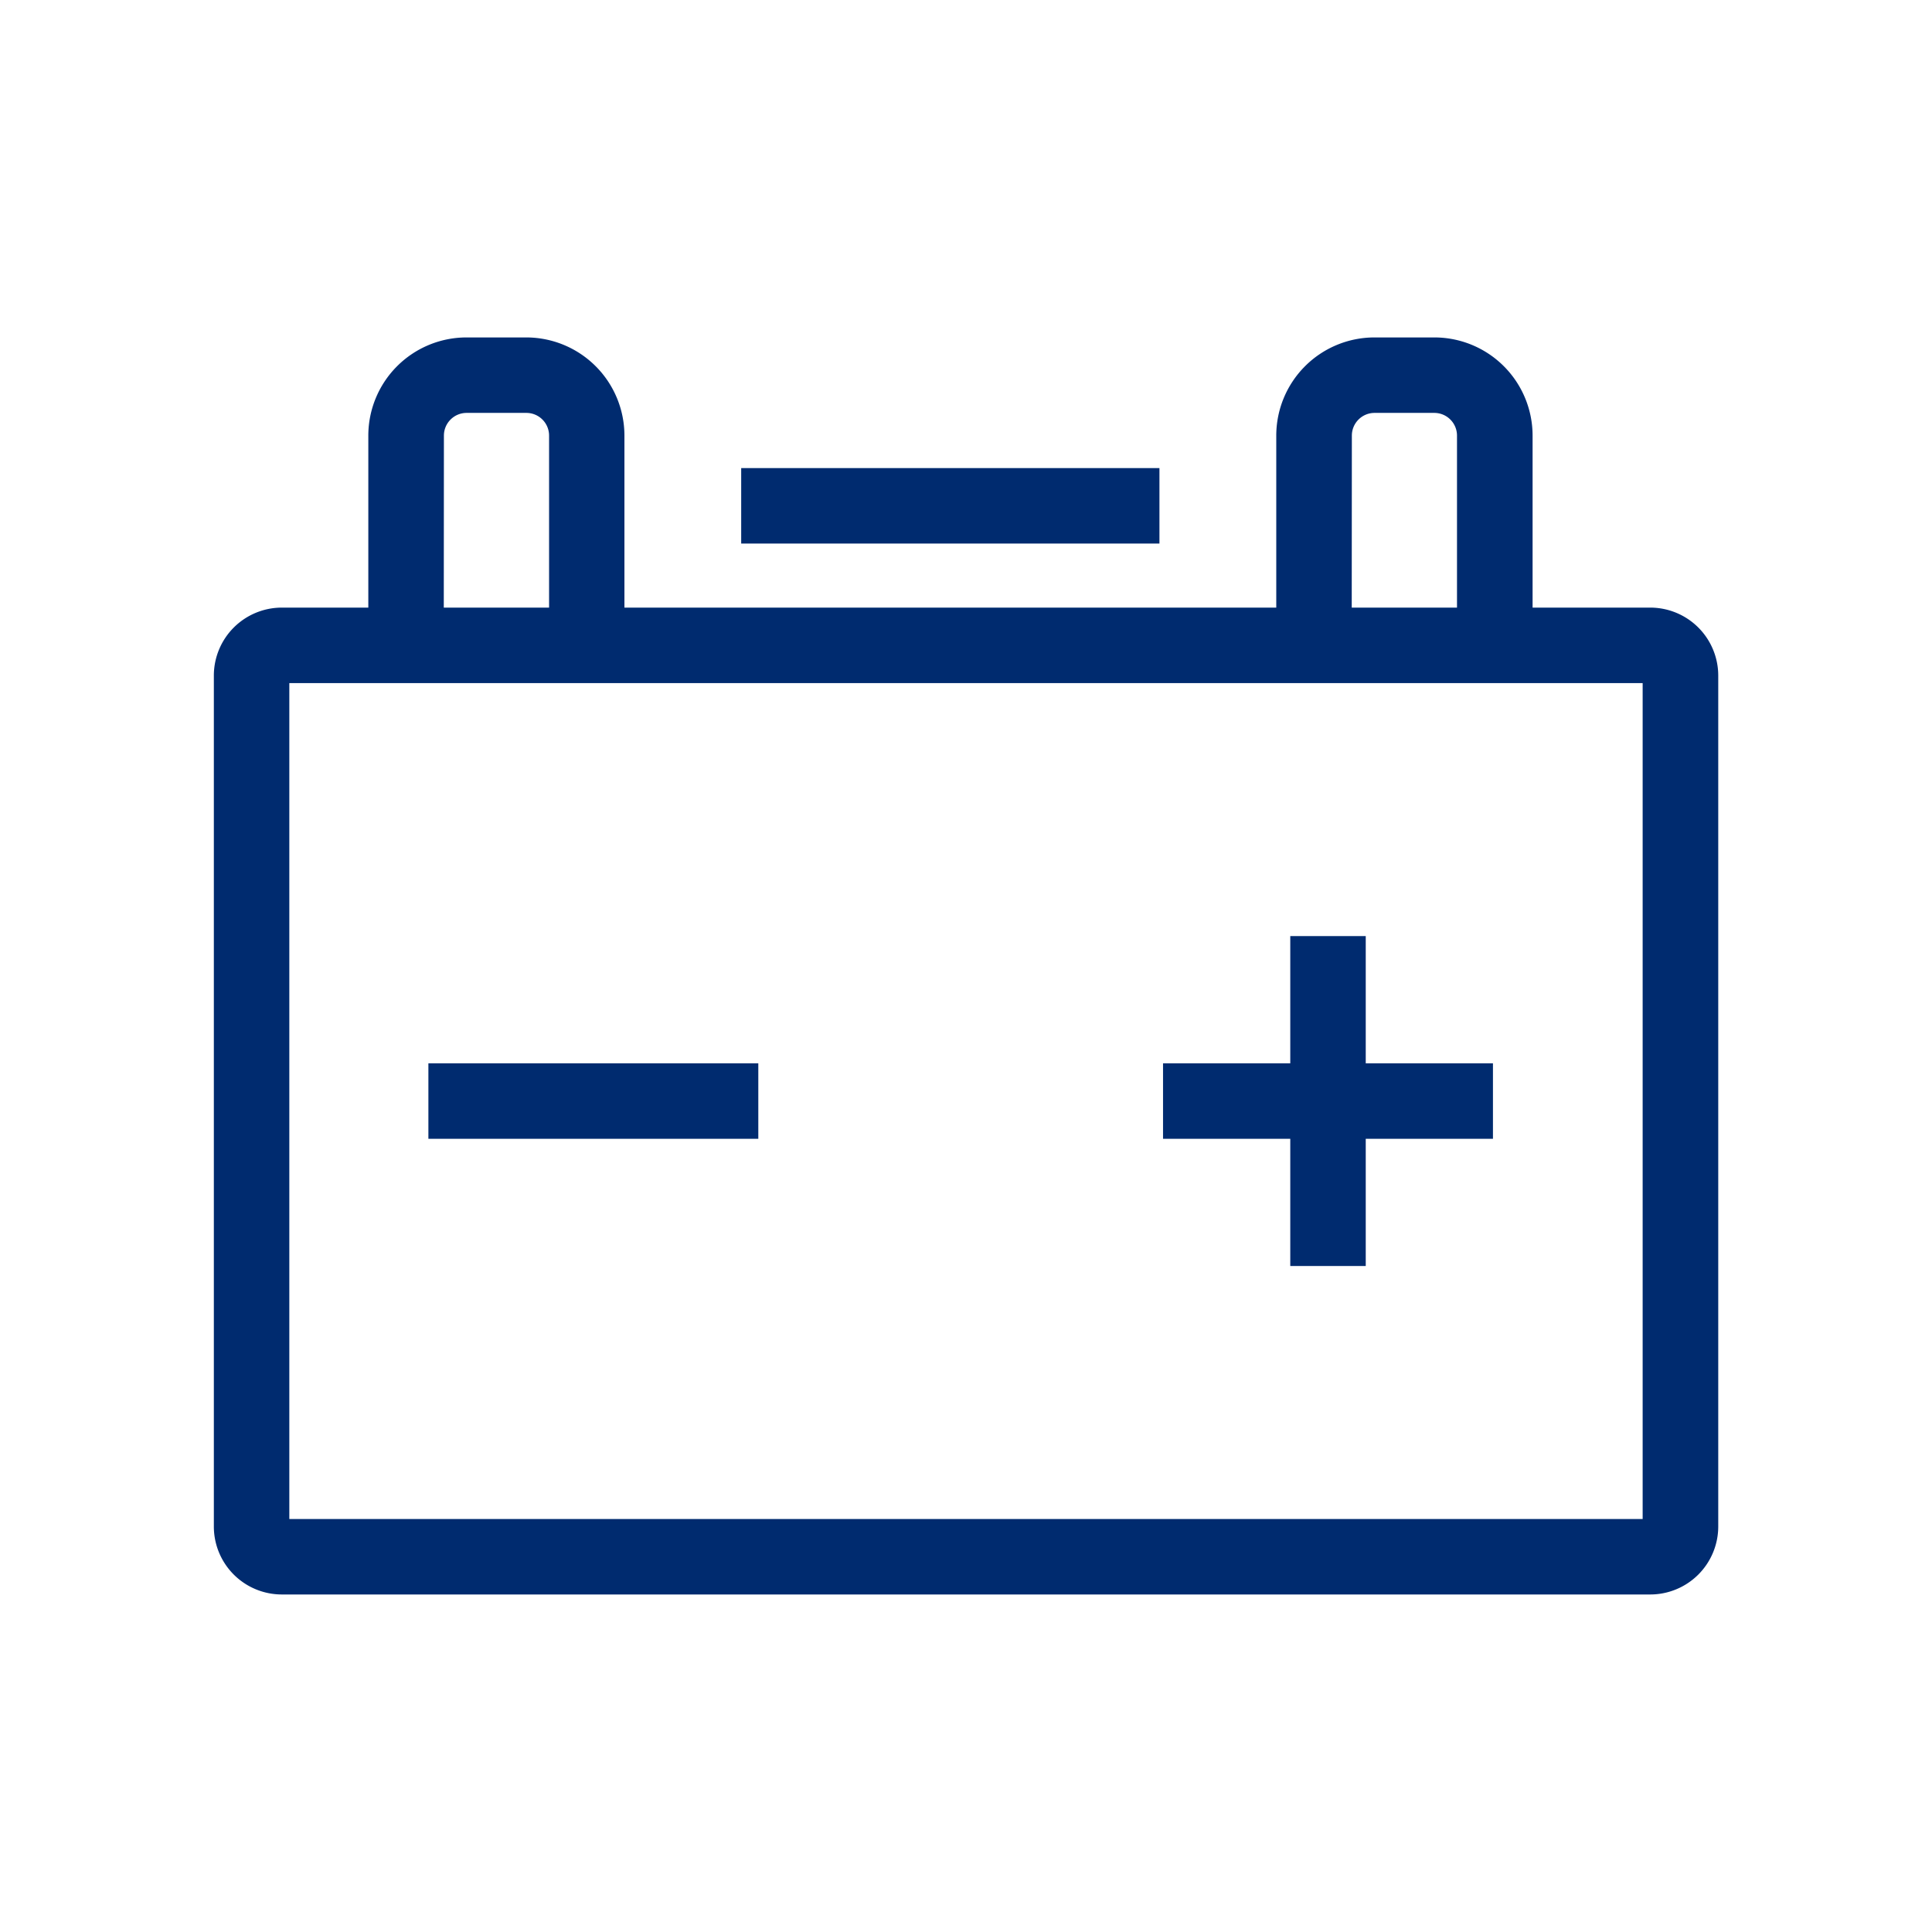 <svg fill="#002b6f" xmlns="http://www.w3.org/2000/svg" xmlns:xlink="http://www.w3.org/1999/xlink" width="54" height="54" viewBox="0 0 64 64"><defs><style>.a{clip-path:url(#a);}</style><clipPath id="a"><rect width="64" height="64"/></clipPath></defs><g class="a"><g transform="translate(0.069 0.351)"><path d="M54.6,19.777h-3.9v-5.7a3.254,3.254,0,0,0-3.25-3.25H45.459a3.254,3.254,0,0,0-3.25,3.25v5.7H20.616v-5.7a3.254,3.254,0,0,0-3.25-3.25H15.382a3.254,3.254,0,0,0-3.25,3.25v5.7H9.265a2.253,2.253,0,0,0-2.25,2.25V50.218a2.252,2.252,0,0,0,2.25,2.25H54.6a2.253,2.253,0,0,0,2.25-2.25V22.027A2.253,2.253,0,0,0,54.6,19.777Zm-9.887-5.7a.752.752,0,0,1,.75-.75h1.983a.752.752,0,0,1,.75.75v5.7H44.709Zm-30.077,0a.752.752,0,0,1,.75-.75h1.984a.752.752,0,0,1,.75.75v5.7H14.632ZM54.346,49.968H9.515V22.277H54.346Z"/><rect width="13.855" height="2.5" transform="translate(24.484 15.155)"/><rect width="10.929" height="2.5" transform="translate(14.122 34.873)"/><path d="M49.387,34.873H45.173V30.658h-2.5v4.215H38.458v2.5h4.215v4.214h2.5V37.373h4.214Z"/></g></g></svg>